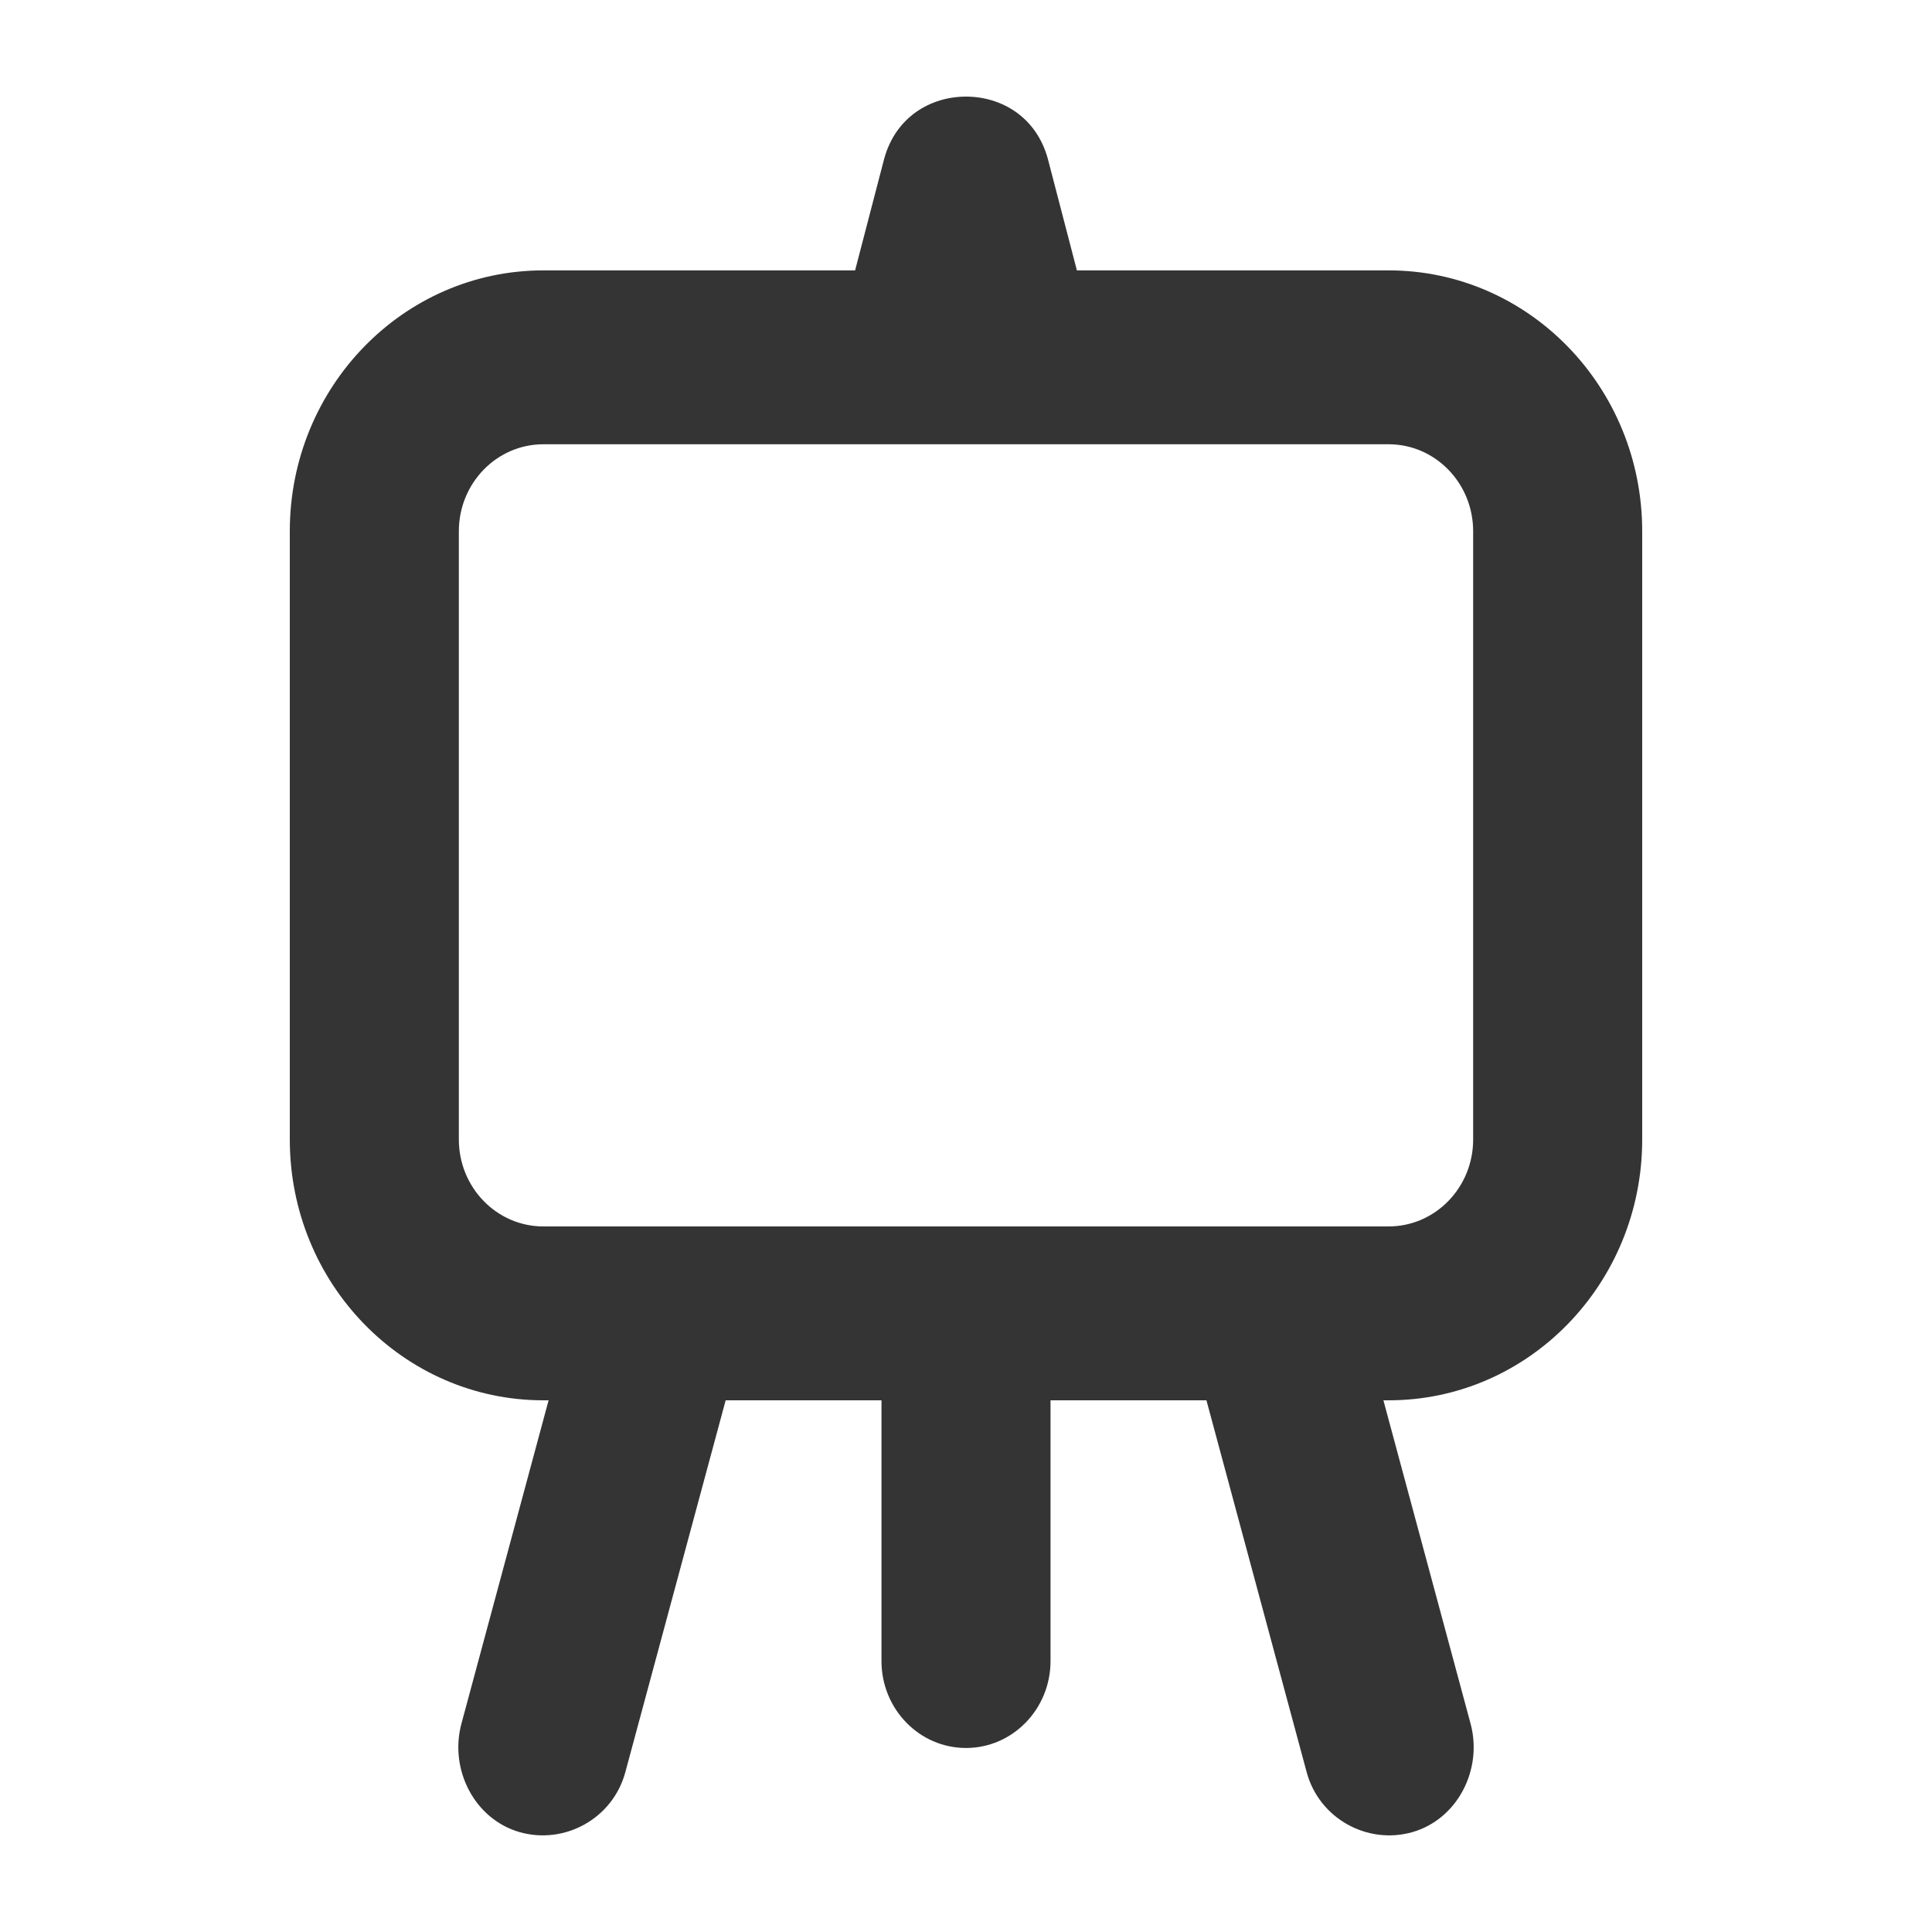 <svg width="20" height="20" viewBox="0 0 20 20" fill="none" xmlns="http://www.w3.org/2000/svg">
<path d="M10 1C9.638 1 9.271 1.207 9.152 1.647L8.852 2.799H5.625C4.175 2.799 3 4.008 3 5.499V11.796C3 13.287 4.175 14.496 5.625 14.496H5.679L4.777 17.842C4.648 18.32 4.914 18.833 5.379 18.966C5.845 19.099 6.343 18.826 6.473 18.347L7.512 14.496H9.125V17.195C9.125 17.692 9.517 18.095 10 18.095C10.483 18.095 10.875 17.692 10.875 17.195V14.496H12.489L13.527 18.347C13.657 18.826 14.155 19.099 14.621 18.966C15.086 18.833 15.352 18.32 15.223 17.842L14.321 14.496H14.375C15.825 14.496 17 13.287 17 11.796V5.499C17 4.008 15.825 2.799 14.375 2.799H11.148L10.848 1.647C10.729 1.207 10.362 1 10 1ZM5.625 4.599H14.375C14.858 4.599 15.25 5.002 15.25 5.499V11.796C15.25 12.293 14.858 12.696 14.375 12.696H10H5.625C5.142 12.696 4.75 12.293 4.75 11.796V5.499C4.75 5.002 5.142 4.599 5.625 4.599Z" fill="#343434"/>
</svg>
